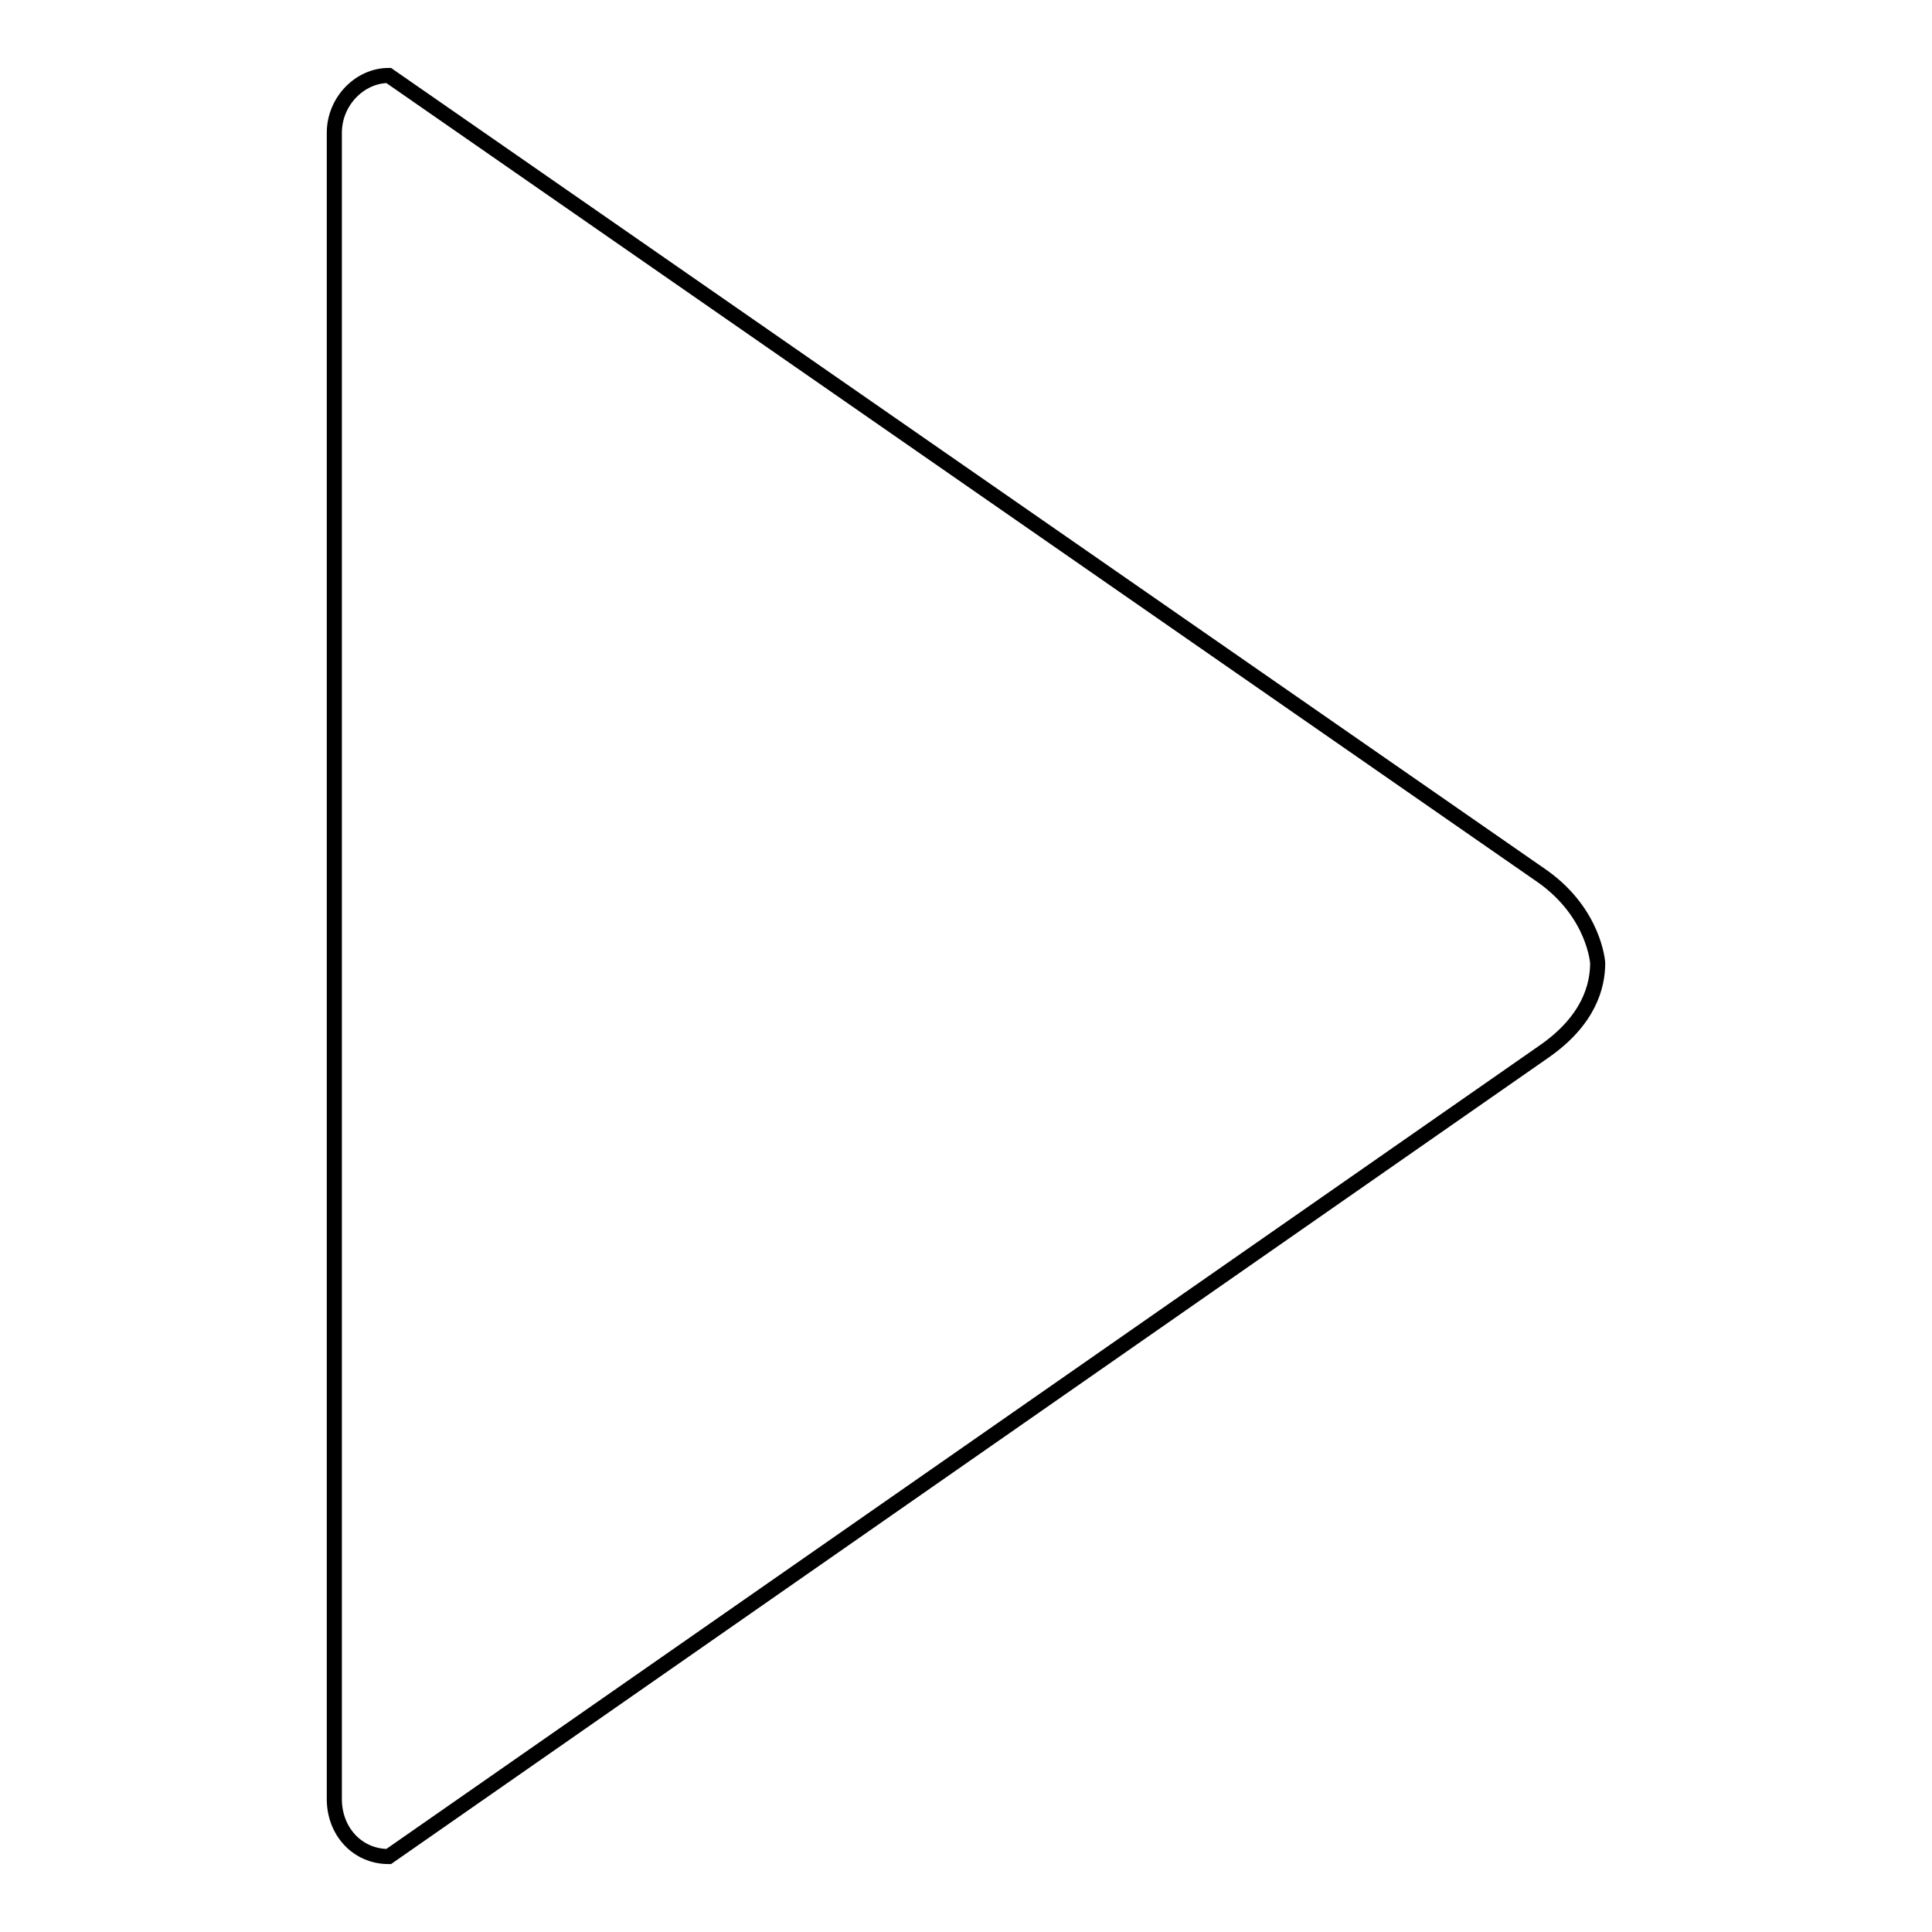 <?xml version="1.0" encoding="utf-8"?>
<!-- Svg Vector Icons : http://www.onlinewebfonts.com/icon -->
<!DOCTYPE svg PUBLIC "-//W3C//DTD SVG 1.1//EN" "http://www.w3.org/Graphics/SVG/1.1/DTD/svg11.dtd">
<svg version="1.1" xmlns="http://www.w3.org/2000/svg" xmlns:xlink="http://www.w3.org/1999/xlink" x="0px" y="0px" viewBox="0 0 256 256" enable-background="new 0 0 256 256" xml:space="preserve">
<g> <path stroke-width="2" fill-opacity="0" stroke="#000000"  d="M44.3,238.4c0,4.2,3,7.6,7.2,7.6l153-106.6c6.1-4.2,7.2-8.8,7.2-11.8l0,0c0,0-0.4-6.5-7.2-11.4L51.5,10 c-3.8,0-7.2,3.4-7.2,7.6V238.4L44.3,238.4z"/></g>
</svg>